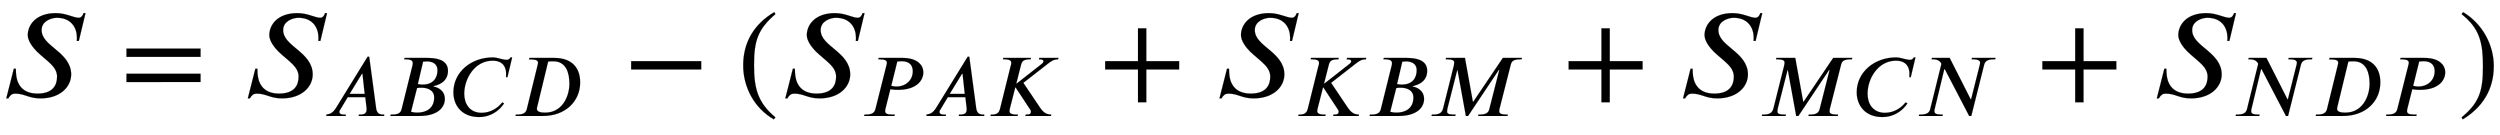 <svg xmlns="http://www.w3.org/2000/svg" xmlns:xlink="http://www.w3.org/1999/xlink" data-style="vertical-align:-.693ex" width="46.181ex" height="2.487ex" aria-labelledby="MathJax-SVG-1-Title" viewBox="0 -772.4 19883.5 1070.7"><defs aria-hidden="true"><path id="a" stroke-width="1" d="M680 668l-53-221h-16c1 8 1 16 1 24 0 84-48 160-160 160-43 0-121-26-121-97 0-69 61-111 117-159 59-49 118-107 118-194 0-99-87-191-244-191-94 0-125 38-201 38-25 0-39-11-55-38H50l60 236h16c0-10 1-21 1-31 3-79 40-167 171-167 127 0 156 71 156 136 0 35-18 68-46 96-30 31-78 67-114 102-28 28-73 82-73 131 0 81 65 175 223 175 83 0 140-37 183-37 20 0 34 22 37 37h16z"/><path id="b" stroke-width="1" d="M637 320H48v66h589v-66zm0-200H48v66h589v-66z"/><path id="c" stroke-width="1" d="M685 0H400v16h16c56 0 72 21 72 61 0 6-1 14-2 21l-13 113H275L191 71c-7-8-10-19-10-26 1-18 17-29 43-29h29V0H35v16c35 4 72 16 108 74l356 577h18l78-581c7-49 32-70 74-70h16V0zM466 248l-25 227h-6L296 248h170z"/><path id="d" stroke-width="1" d="M198 653h252c84 0 236-9 236-145 0-78-43-123-91-147-25-13-54-21-74-26l3-4c60-11 127-53 127-138C651 94 569 0 362 0H38l4 16h20c76 0 95 29 103 63l123 495c1 5 2 15 2 21 0 26-19 42-78 42h-19zm208-42l-59-252c20-4 38-6 53-6 112 0 168 66 168 163 0 77-65 98-119 98-15 0-30-1-43-3zm-68-297L270 47c25-7 45-9 71-9 94 0 190 42 190 172 0 73-64 108-142 108-16 0-36 0-51-4z"/><path id="e" stroke-width="1" d="M711 659l-53-223h-16c1 8 1 17 1 42 0 65-31 144-152 144-201 0-319-201-319-372 0-112 60-214 195-214 98 0 171 49 216 98 7 7 12 13 17 20l20-13c-27-41-60-71-89-92-78-55-154-61-193-61C145-12 50 119 50 266c0 230 201 393 443 393 54 0 106-27 158-27 11 0 27 2 42 27h18z"/><path id="f" stroke-width="1" d="M194 653h282c188 0 289-103 289-275C765 167 602 0 344 0H38l4 16h18c74 0 97 28 105 62l122 497c2 8 4 17 4 24 0 22-18 37-77 37h-25zm211-41L283 108c-5-19-5-24-5-27 0-41 60-43 95-43 192 0 271 184 271 325 0 115-33 252-180 252-20 0-43-1-59-3z"/><path id="g" stroke-width="1" d="M621 220H64v66h557v-66z"/><path id="h" stroke-width="1" d="M304-161l-12-16C134-87 48 82 48 252c0 185 87 329 247 424l9-16C165 541 134 448 134 255c0-186 30-299 170-416z"/><path id="i" stroke-width="1" d="M201 653h271c170 0 232-86 232-160 0-98-81-199-285-199-28 0-50 1-74 5-5 0-8 1-12 2L277 78c-2-8-3-15-3-23 0-24 18-39 77-39h32l-4-16H38l4 16h17c77 0 97 28 106 62l125 497c2 8 4 17 4 25 0 21-17 37-78 37h-19zm210-40l-68-274c16-4 40-8 60-8 102 0 182 70 182 172 0 60-30 113-125 113-17 0-32-1-49-3z"/><path id="j" stroke-width="1" d="M802 653l-4-16c-51 0-78-20-120-53L407 373 594 95c29-43 62-79 127-79l-4-16H430l4 16h11c28 0 47 5 47 33 0 16-8 22-16 35L320 321h-4L254 78c-2-8-3-15-3-22 0-24 19-40 78-40h17l-4-16H38l4 16h18c60 0 77 35 84 62l117 472c7 27 10 28 10 49 0 22-16 38-76 38h-18l4 16h312l-4-16h-11c-75 0-88-27-97-62l-53-209h5l282 221c10 8 18 16 18 29-1 14-9 21-51 21l4 16h216z"/><path id="k" stroke-width="1" d="M636 220H375V-41h-66v261H48v66h261v261h66V286h261v-66z"/><path id="l" stroke-width="1" d="M1055 653l-4-16h-17c-80 0-96-25-105-61L802 78c-2-7-2-19-2-28 0-19 19-34 77-34h19l-4-16H562l4 16h17c79 0 97 30 105 62l112 439h-6L449 0h-25l-94 517h-3L218 89c-3-13-5-28-5-40 0-21 17-33 76-33h20l-4-16H38l4 16h19c79 0 98 33 108 73l119 475c4 17 5 29 5 38 0 20-15 35-77 35h-19l4 16h213l89-493h4l333 493h215z"/><path id="m" stroke-width="1" d="M901 653l-4-16h-18c-75 0-98-26-107-63L628 0h-24L330 526h-6L216 78c-2-8-3-16-3-27 0-20 17-35 76-35h19l-4-16H38l4 16h18c75 0 98 28 106 62l126 509c-19 43-62 50-92 50h-19l4 16h200l236-465h5l97 386c2 9 4 16 4 26 0 20-17 37-76 37h-20l4 16h266z"/><path id="n" stroke-width="1" d="M29 660l12 16c153-92 244-259 244-429 0-185-88-327-247-424l-9 16C171-44 199 50 199 244c0 187-25 302-170 416z"/></defs><g fill="currentColor" stroke="currentColor" stroke-width="0" aria-hidden="true" transform="scale(1 -1)"><use xlink:href="#a"/><use x="958" xlink:href="#b"/><g transform="translate(1921)"><use xlink:href="#a"/><g transform="matrix(.707 0 0 .707 650 -150)"><use xlink:href="#c"/><use x="717" xlink:href="#d"/><use x="1414" xlink:href="#e"/><use x="2125" xlink:href="#f"/></g></g><use x="4956" xlink:href="#g"/><g transform="translate(5863)"><use xlink:href="#h"/><g transform="translate(333)"><use xlink:href="#a"/><g transform="matrix(.707 0 0 .707 650 -150)"><use xlink:href="#i"/><use x="704" xlink:href="#c"/><use x="1422" xlink:href="#j"/></g></g><use x="2879" xlink:href="#k"/><g transform="translate(3786)"><use xlink:href="#a"/><g transform="matrix(.707 0 0 .707 650 -150)"><use xlink:href="#j"/><use x="802" xlink:href="#d"/><use x="1499" xlink:href="#l"/></g></g><use x="6565" xlink:href="#k"/><g transform="translate(7473)"><use xlink:href="#a"/><g transform="matrix(.707 0 0 .707 650 -150)"><use xlink:href="#l"/><use x="1055" xlink:href="#e"/><use x="1766" xlink:href="#m"/></g></g><use x="10333" xlink:href="#k"/><g transform="translate(11241)"><use xlink:href="#a"/><g transform="matrix(.707 0 0 .707 650 -150)"><use xlink:href="#m"/><use x="901" xlink:href="#f"/><use x="1692" xlink:href="#i"/></g></g><use x="13686" xlink:href="#n"/></g></g></svg>